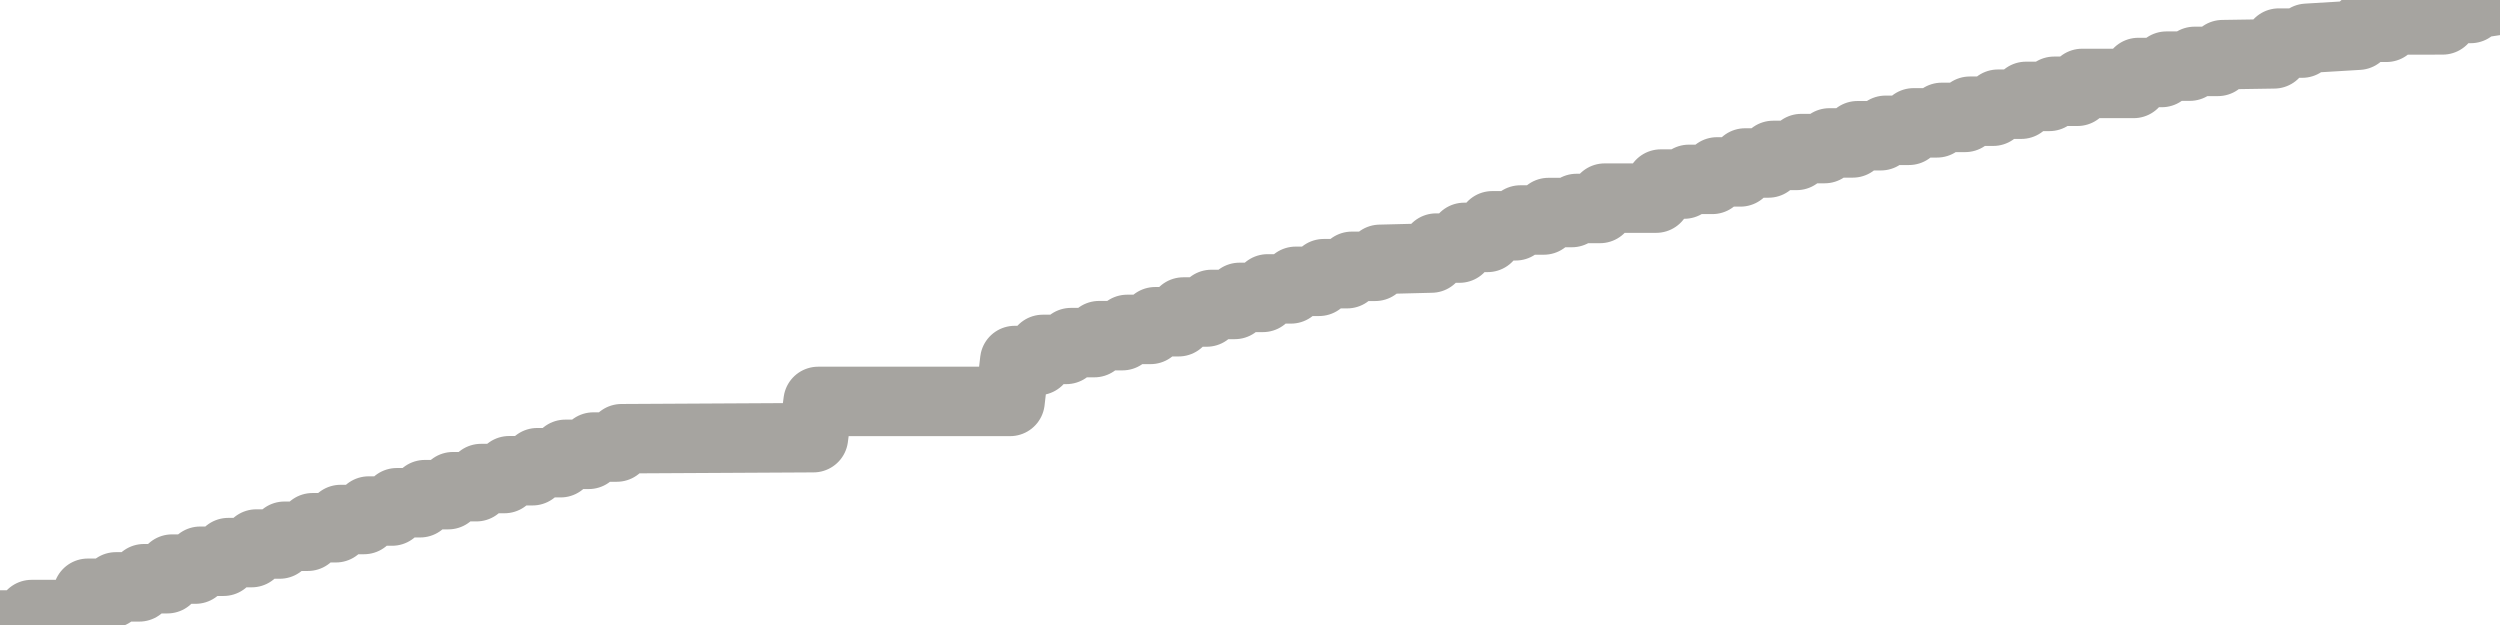 <?xml version="1.0" encoding="utf-8" standalone="no"?>
<!DOCTYPE svg PUBLIC "-//W3C//DTD SVG 1.1//EN"
  "http://www.w3.org/Graphics/SVG/1.1/DTD/svg11.dtd">
<svg xmlns:xlink="http://www.w3.org/1999/xlink" width="72pt" height="18pt" viewBox="0 0 72 18" xmlns="http://www.w3.org/2000/svg" version="1.1">
 <defs>
  <style type="text/css">*{stroke-linejoin: round; stroke-linecap: butt}</style>
 </defs>
 <g id="figure_1">
  <g id="patch_1">
   <path d="M 0 18 
L 72 18 
L 72 0 
L 0 0 
L 0 18 
z
" style="fill: none"/>
  </g>
  <g id="axes_1">
   <g id="patch_2">
    <path d="M 0 18 
L 72 18 
L 72 0 
L 0 0 
L 0 18 
z
" style="fill: none; opacity: 0"/>
   </g>
   <g id="line2d_1">
    <path d="M 0 18 
L 0.775 18 
L 0.91 17.699 
L 2.393 17.699 
L 2.528 17.086 
L 3.202 17.086 
L 3.337 16.902 
L 4.011 16.902 
L 4.146 16.667 
L 4.82 16.667 
L 4.955 16.39 
L 5.629 16.39 
L 5.764 16.164 
L 6.438 16.164 
L 6.573 15.915 
L 7.247 15.915 
L 7.382 15.668 
L 8.056 15.668 
L 8.191 15.444 
L 8.865 15.444 
L 9 15.199 
L 9.674 15.199 
L 9.809 14.962 
L 10.483 14.962 
L 10.618 14.718 
L 11.292 14.718 
L 11.427 14.479 
L 12.101 14.479 
L 12.236 14.246 
L 12.91 14.246 
L 13.045 14.017 
L 13.719 14.017 
L 13.854 13.782 
L 14.528 13.782 
L 14.663 13.557 
L 15.337 13.557 
L 15.472 13.326 
L 16.146 13.326 
L 16.281 13.085 
L 16.955 13.085 
L 17.09 12.875 
L 17.764 12.875 
L 17.899 12.635 
L 23.427 12.605 
L 23.562 11.561 
L 29.09 11.561 
L 29.225 10.383 
L 29.899 10.383 
L 30.034 10.063 
L 30.708 10.063 
L 30.843 9.867 
L 31.517 9.867 
L 31.652 9.667 
L 32.326 9.667 
L 32.461 9.487 
L 33.135 9.487 
L 33.27 9.266 
L 33.944 9.266 
L 34.079 8.986 
L 34.753 8.986 
L 34.888 8.768 
L 35.562 8.768 
L 35.697 8.565 
L 36.371 8.565 
L 36.506 8.32 
L 37.18 8.32 
L 37.315 8.102 
L 37.989 8.102 
L 38.124 7.882 
L 38.798 7.882 
L 38.933 7.67 
L 39.607 7.67 
L 39.742 7.469 
L 41.225 7.432 
L 41.36 7.145 
L 42.034 7.145 
L 42.169 6.837 
L 42.843 6.837 
L 42.978 6.503 
L 43.652 6.503 
L 43.787 6.336 
L 44.461 6.336 
L 44.596 6.121 
L 45.27 6.121 
L 45.404 6.004 
L 46.079 6.004 
L 46.213 5.706 
L 47.697 5.706 
L 47.831 5.301 
L 48.506 5.301 
L 48.64 5.166 
L 49.315 5.166 
L 49.449 4.951 
L 50.124 4.951 
L 50.258 4.694 
L 50.933 4.694 
L 51.067 4.476 
L 51.742 4.476 
L 51.876 4.279 
L 52.551 4.279 
L 52.685 4.116 
L 53.36 4.116 
L 53.494 3.909 
L 54.169 3.909 
L 54.303 3.753 
L 54.978 3.753 
L 55.112 3.538 
L 55.787 3.538 
L 55.921 3.381 
L 56.596 3.381 
L 56.73 3.203 
L 57.404 3.203 
L 57.539 3.001 
L 58.213 3.001 
L 58.348 2.776 
L 59.022 2.776 
L 59.157 2.629 
L 59.831 2.629 
L 59.966 2.403 
L 61.449 2.403 
L 61.584 2.088 
L 62.258 2.088 
L 62.393 1.905 
L 63.067 1.905 
L 63.202 1.768 
L 63.876 1.768 
L 64.011 1.574 
L 65.494 1.551 
L 65.629 1.241 
L 66.303 1.241 
L 66.438 1.103 
L 67.921 1.014 
L 68.056 0.786 
L 68.73 0.786 
L 68.865 0.576 
L 70.348 0.573 
L 70.483 0.244 
L 71.157 0.244 
L 71.292 0.108 
L 72 -0 
L 72 -0 
" clip-path="url(#p63d943e199)" style="fill: none; stroke: #a6a4a0; stroke-width: 2; stroke-linecap: square"/>
   </g>
  </g>
  <g id="axes_2"/>
 </g>
 <defs>
  <clipPath id="p63d943e199">
   <rect x="0" y="0" width="72" height="18"/>
  </clipPath>
 </defs>
</svg>
